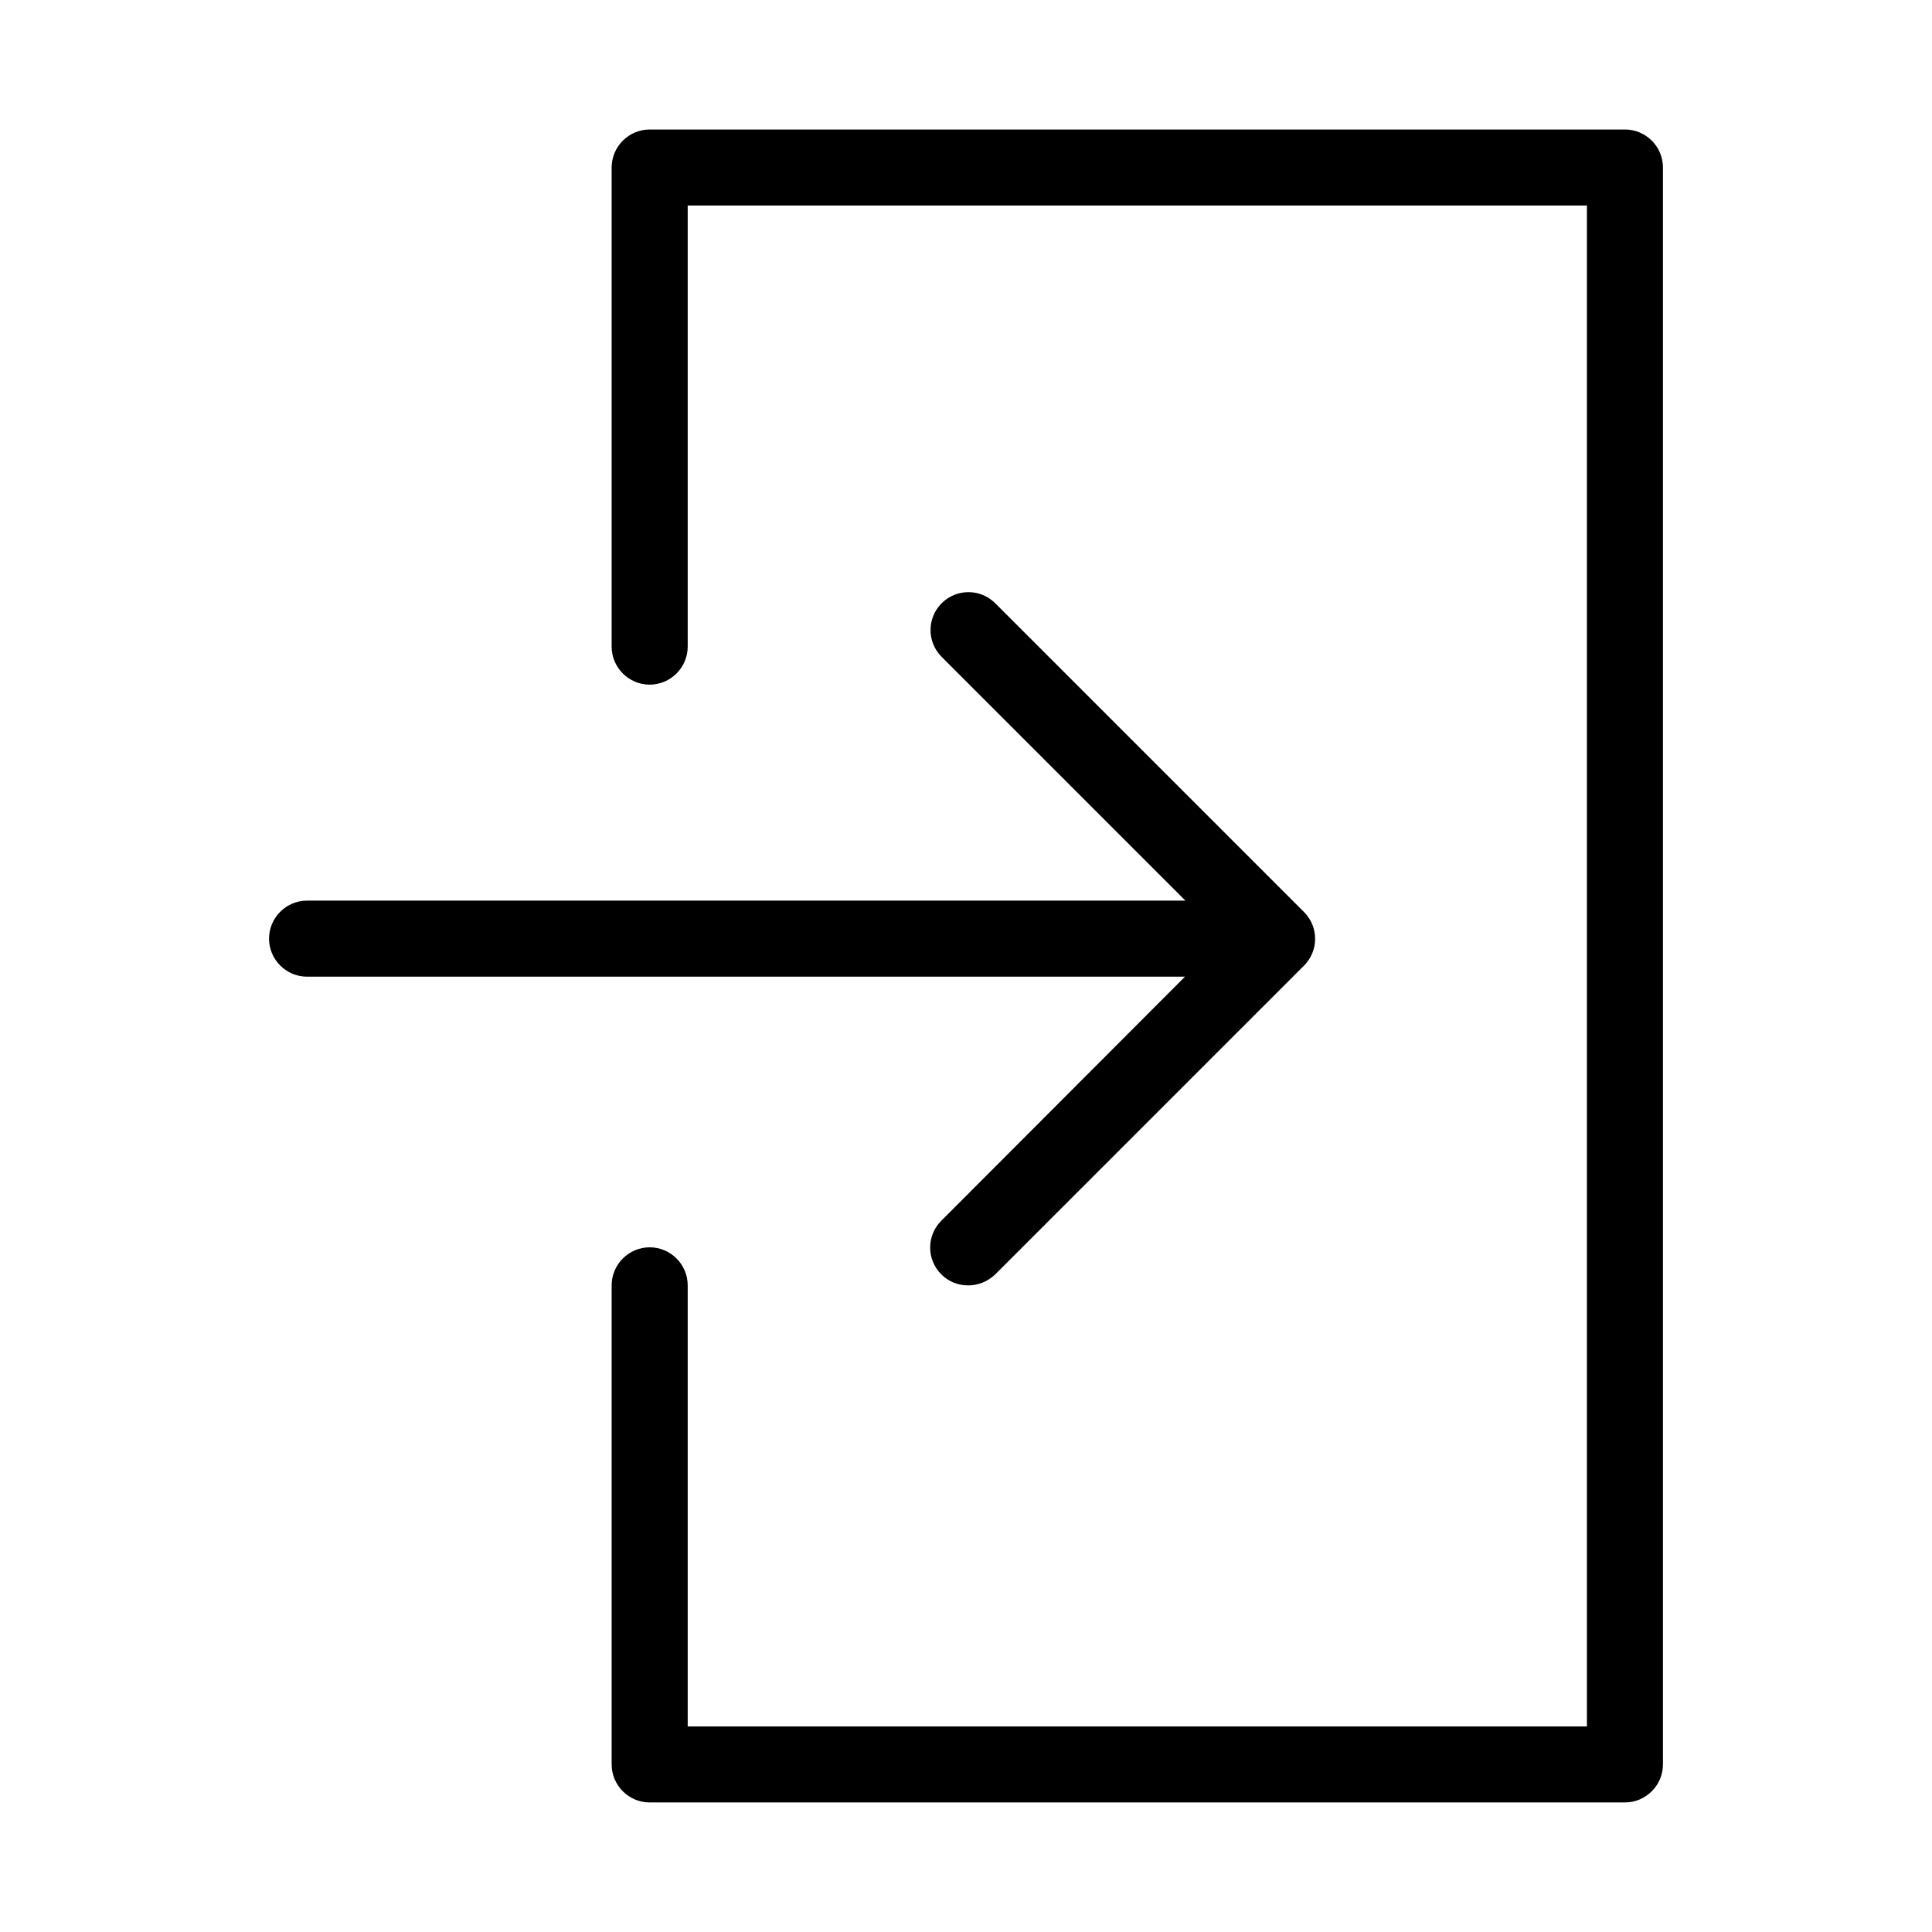 <?xml version="1.0" encoding="UTF-8"?>
<!-- Uploaded to: SVG Repo, www.svgrepo.com, Generator: SVG Repo Mixer Tools -->
<svg fill="#000000" width="800px" height="800px" version="1.1" viewBox="144 144 512 512" xmlns="http://www.w3.org/2000/svg">
 <g>
  <path d="m393.45 467.51c-3.93 3.93-3.93 10.277 0 14.207 2.016 2.016 4.535 2.922 7.152 2.922 2.621 0 5.141-1.008 7.152-2.922l81.82-81.82c3.93-3.93 3.93-10.277 0-14.207l-81.82-81.82c-3.93-3.93-10.277-3.93-14.207 0-3.93 3.93-3.93 10.277 0 14.207l64.59 64.59-232.76 0.004c-5.543 0-10.078 4.535-10.078 10.078 0 5.543 4.535 10.078 10.078 10.078h232.66z"/>
  <path d="m574.62 178.32h-258.45c-5.543 0-10.078 4.535-10.078 10.078v126.96c0 5.543 4.535 10.078 10.078 10.078 5.543 0 10.078-4.535 10.078-10.078v-116.89h238.3v403.05h-238.3v-116.89c0-5.543-4.535-10.078-10.078-10.078-5.543 0-10.078 4.535-10.078 10.078v126.96c0 5.543 4.535 10.078 10.078 10.078h258.45c5.543 0 10.078-4.535 10.078-10.078v-423.2c0-5.543-4.535-10.074-10.078-10.074z"/>
 </g>
</svg>